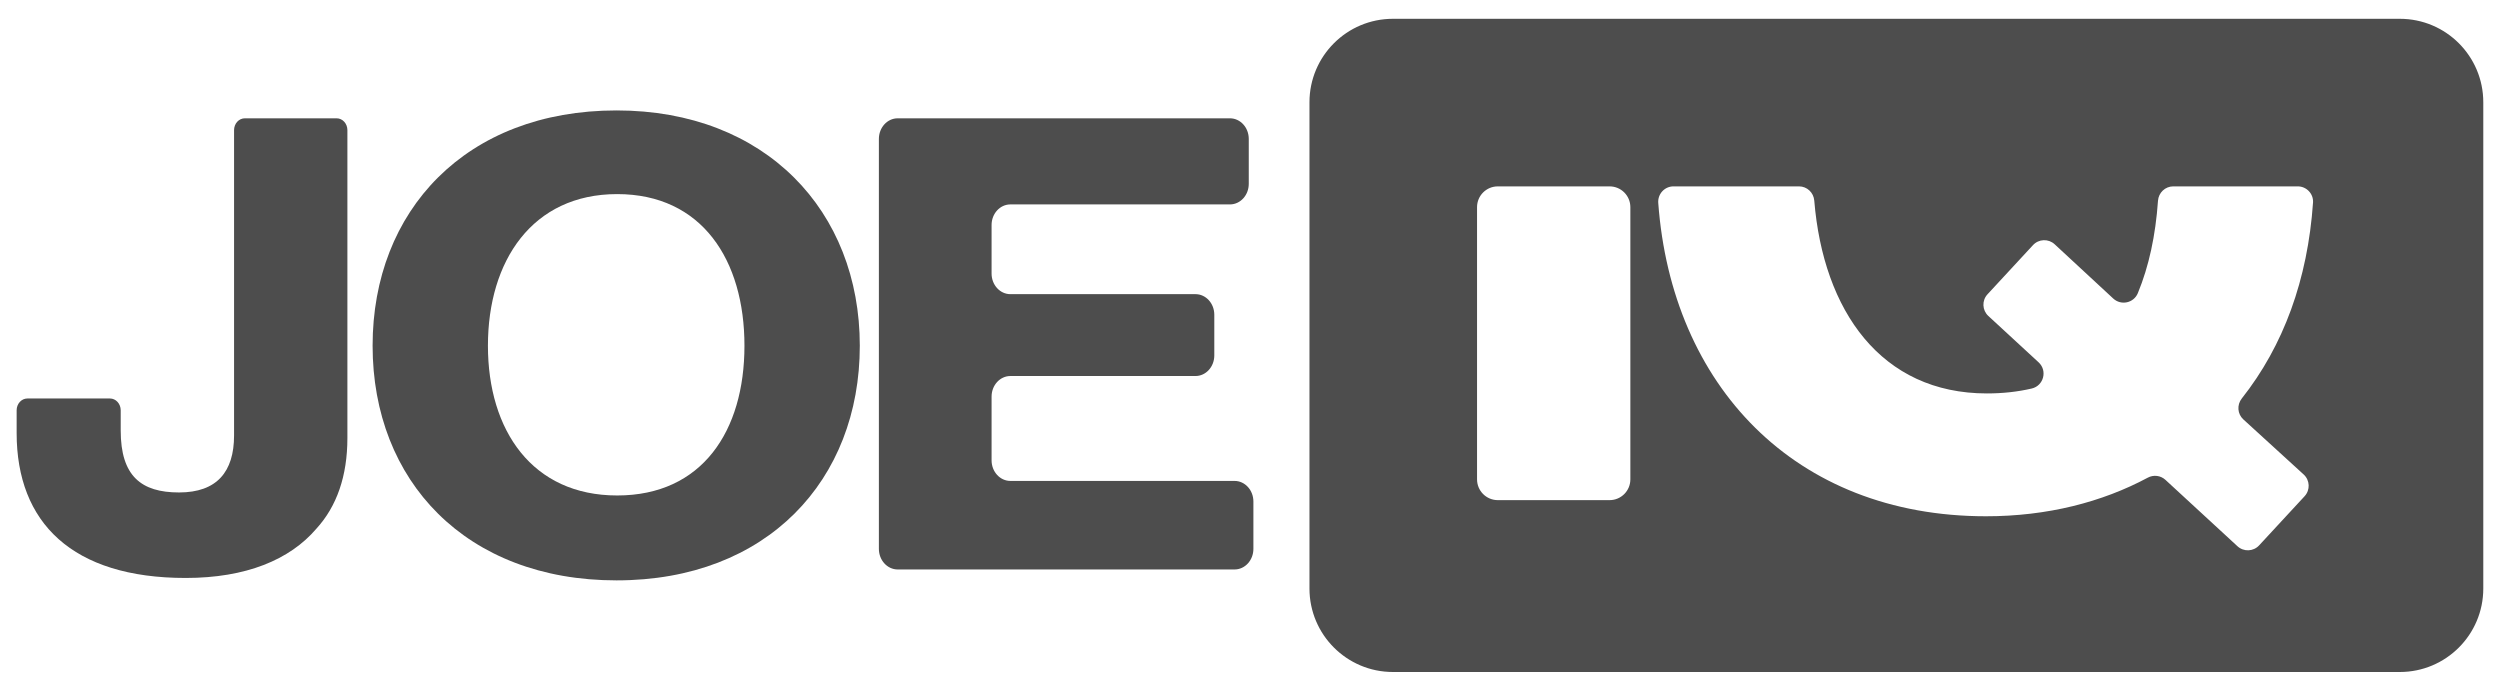 <?xml version="1.0" encoding="UTF-8"?>
<svg id="Layer_1" xmlns="http://www.w3.org/2000/svg" version="1.1" viewBox="0 0 1709.93 474.35">
  <!-- Generator: Adobe Illustrator 29.4.0, SVG Export Plug-In . SVG Version: 2.1.0 Build 152)  -->
  <defs>
    <style>
      .st0 {
        fill: #4d4d4d;
      }
    </style>
  </defs>
  <path class="st0" d="M1641.41,12.86h-688.68c-31.53,0-57.09,25.56-57.09,57.09v332.59c0,31.53,25.56,57.09,57.09,57.09h688.68c31.53,0,57.09-25.56,57.09-57.09V69.95c0-31.53-25.56-57.09-57.09-57.09ZM1115.12,327.88c0,7.84-6.36,14.2-14.2,14.2h-76.46c-7.84,0-14.2-6.36-14.2-14.2v-186.2c0-7.84,6.36-14.2,14.2-14.2h76.46c7.84,0,14.2,6.36,14.2,14.2v186.2ZM1582.04,138.6c-3.65,52.55-20.11,97.78-48.72,133.95-3.44,4.35-3.02,10.59,1.08,14.33l41.25,37.66c4.29,3.92,4.58,10.59.63,14.86l-31.11,33.63c-3.93,4.24-10.54,4.51-14.8.59l-49.27-45.41c-3.29-3.03-8.12-3.62-12.06-1.51-31.26,16.77-68.81,26.41-110.64,26.41-131.24,0-215.05-89.94-224.2-214.32-.45-6.1,4.33-11.32,10.45-11.32h85.81c5.49,0,10,4.25,10.45,9.72,6.18,75.4,45.7,131.91,118.1,131.91,10.75,0,21.06-1.12,30.64-3.36,8.18-1.91,10.88-12.22,4.7-17.92l-34.37-31.7c-4.26-3.93-4.52-10.57-.59-14.82l31.13-33.65c3.93-4.25,10.57-4.51,14.82-.57l40.06,37.11c5.35,4.95,14.03,3.09,16.81-3.65,7.6-18.4,12.13-39.43,13.8-63.23.39-5.52,4.92-9.84,10.46-9.84h85.12c6.04,0,10.88,5.1,10.46,11.12Z"/>
  <path class="st0" d="M230.25,80.92h-62.79c-4.07,0-7.37,3.62-7.37,8.08v208.84c0,24.89-11.78,38.99-37.63,38.99s-39.9-11.2-39.9-42.3v-13.9c0-4.46-3.3-8.08-7.37-8.08H18.75c-4.07,0-7.37,3.62-7.37,8.08v15.56c0,61.38,38.08,99.12,115.61,99.12,41.26,0,71.18-12.44,89.31-33.59,14.05-15.35,21.31-36.08,21.31-62.21V89c0-4.46-3.3-8.08-7.37-8.08Z"/>
  <path class="st0" d="M421.69,75.53c-102.92,0-166.84,68.43-166.84,160.92s63.92,160.51,166.84,160.51,166.39-68.43,166.39-160.51-64.38-160.92-166.39-160.92ZM422.14,338.89c-58.03,0-88.41-44.38-88.41-102.44s30.37-103.69,88.41-103.69,87.05,45.21,87.05,103.69-29.02,102.44-87.05,102.44Z"/>
  <path class="st0" d="M844.44,328.94h-153.37c-7.1,0-12.86-6.31-12.86-14.09v-43.57c0-7.78,5.76-14.09,12.86-14.09h126.62c7.1,0,12.86-6.31,12.86-14.09v-27.81c0-7.78-5.76-14.09-12.86-14.09h-126.62c-7.1,0-12.86-6.31-12.86-14.09v-33.2c0-7.78,5.76-14.09,12.86-14.09h150.19c7.1,0,12.86-6.31,12.86-14.09v-30.71c0-7.78-5.76-14.09-12.86-14.09h-227.27c-7.1,0-12.86,6.31-12.86,14.09v280.39c0,7.78,5.76,14.09,12.86,14.09h230.44c7.1,0,12.86-6.31,12.86-14.09v-32.37c0-7.78-5.76-14.09-12.86-14.09Z"/>
</svg>
